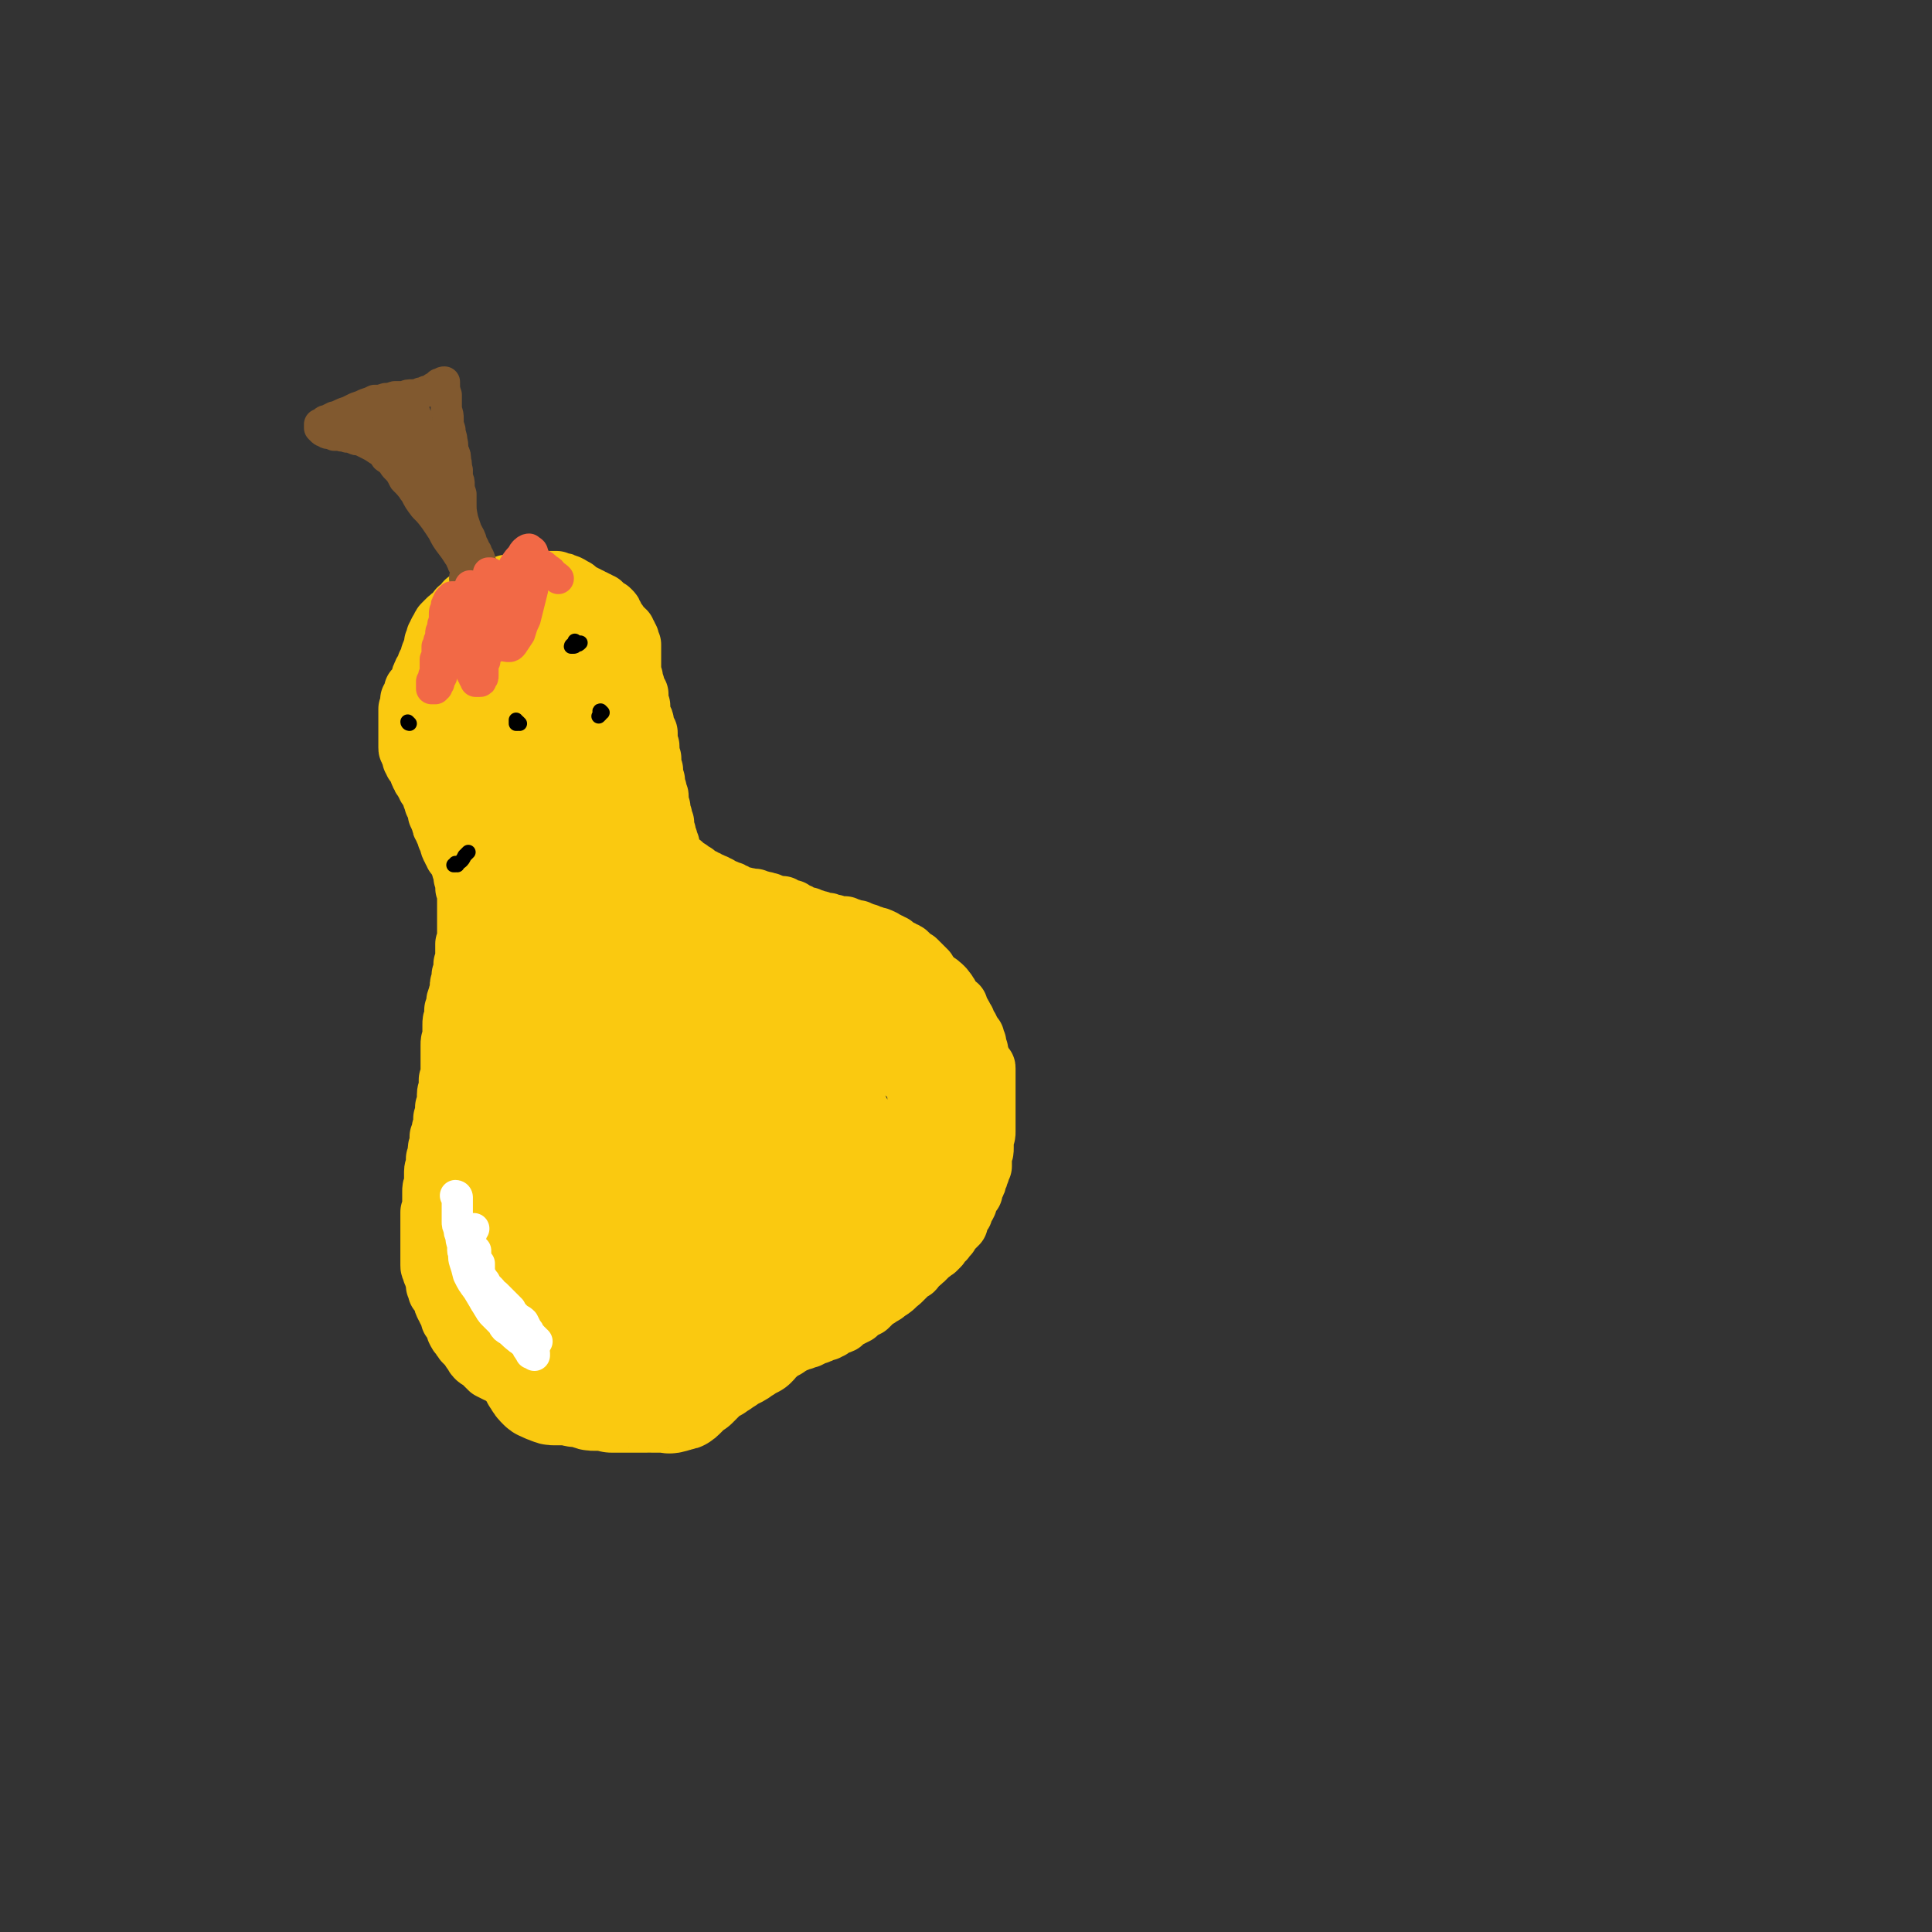 <svg viewBox='0 0 1052 1052' version='1.1' xmlns='http://www.w3.org/2000/svg' xmlns:xlink='http://www.w3.org/1999/xlink'><rect x="0" y="0" width="1052" height="1052" fill="#333333" stroke="none"/><g fill='none' stroke='#FAC910' stroke-width='34' stroke-linecap='round' stroke-linejoin='round'><path d='M243,356c0,0 0,-1 -1,-1 0,0 1,1 1,1 0,0 0,0 0,0 0,0 0,0 0,0 -1,1 -1,1 -1,1 0,0 0,0 0,0 0,0 0,0 0,0 0,0 0,0 0,0 0,0 0,0 0,0 0,0 0,1 0,1 0,0 0,-1 1,0 0,0 0,0 0,0 0,0 0,0 1,0 0,0 0,0 0,0 0,0 0,0 0,0 0,0 0,0 0,0 0,0 0,0 0,0 1,0 0,0 0,0 0,0 0,0 0,0 0,1 0,1 0,1 0,0 0,0 0,1 0,0 0,0 0,0 0,1 1,0 1,1 0,0 0,0 0,0 0,1 0,1 0,1 0,0 0,0 0,1 1,0 1,0 2,0 0,0 0,0 0,1 1,0 1,0 2,1 0,0 0,0 1,0 0,1 0,1 1,1 1,0 1,0 1,0 1,1 1,1 1,1 1,0 1,0 1,0 1,0 1,0 1,0 0,1 0,1 1,1 0,0 0,0 0,0 1,0 1,0 1,0 0,1 0,1 1,1 0,0 0,0 0,0 1,0 1,0 1,0 1,0 1,0 2,0 0,0 0,0 1,0 1,0 1,0 2,-1 1,0 1,0 2,0 1,-1 1,-1 2,-1 1,-1 1,-1 2,-1 2,0 2,0 3,-1 1,0 1,0 2,0 1,0 1,0 2,0 1,0 1,0 2,0 1,0 1,-1 2,-1 1,0 1,0 1,0 1,0 1,0 2,0 1,0 1,0 1,0 1,0 1,0 2,0 1,0 1,0 1,0 1,0 1,0 2,0 1,0 1,0 2,0 1,0 1,0 2,0 1,-1 1,-1 1,-1 2,0 2,0 3,-1 1,0 1,0 2,-1 1,0 1,0 1,0 1,0 1,0 2,0 0,-1 0,-1 1,-1 0,0 0,0 1,0 0,0 0,0 1,0 0,0 0,0 0,0 1,0 1,0 1,0 1,0 1,0 1,0 1,0 1,0 1,0 1,0 1,0 1,0 1,0 1,0 2,0 1,0 1,0 2,-1 1,0 1,0 2,0 1,-1 1,-1 1,-1 1,0 1,0 2,0 1,0 1,0 2,-1 1,0 1,0 2,0 1,0 1,0 1,0 1,-1 1,-1 1,-1 1,0 1,0 1,0 0,0 0,0 1,0 0,0 0,0 0,0 1,0 1,0 1,0 0,0 0,0 0,0 1,1 1,1 1,1 0,0 0,0 1,0 0,0 0,0 1,1 1,0 1,0 2,0 1,0 1,0 2,0 1,0 1,0 2,0 '/><path d='M239,361c-1,0 -1,-1 -1,-1 -1,0 0,0 0,0 0,0 0,0 0,0 0,0 0,0 0,1 -1,0 -1,0 -1,0 0,0 0,0 0,0 0,1 0,1 0,1 0,0 0,0 0,0 0,1 0,1 0,1 -1,0 -1,0 -1,1 0,0 0,0 0,1 0,1 0,1 0,1 0,1 0,1 -1,1 0,1 0,1 0,1 -1,0 -1,0 -1,0 0,1 0,1 -1,1 0,0 0,0 0,1 0,0 0,0 -1,0 0,0 0,0 0,1 -1,0 -1,0 -1,0 0,0 0,0 -1,0 0,1 0,1 0,1 0,0 0,0 0,0 -1,1 0,1 -1,1 0,0 0,0 0,1 -1,0 -1,0 -1,1 -1,0 -1,0 -1,1 0,0 0,0 -1,0 0,1 0,1 0,2 -1,0 0,0 -1,1 0,0 0,0 0,1 0,0 0,0 -1,1 0,0 0,0 0,1 0,1 0,1 0,1 0,0 0,0 0,1 0,0 0,0 0,1 -1,1 -1,1 -1,1 0,1 0,1 0,2 0,0 0,0 0,1 0,1 0,1 0,3 0,1 0,1 0,2 0,1 0,1 0,2 0,1 0,1 0,3 0,1 0,1 0,2 0,1 0,1 0,2 0,1 0,1 0,3 0,0 0,0 0,1 0,1 0,1 1,2 0,1 0,1 1,2 0,1 0,1 0,2 1,1 1,1 1,2 1,0 1,0 1,1 1,1 1,1 1,2 1,1 1,1 1,2 0,1 0,1 1,2 0,1 0,1 1,2 1,1 1,1 1,2 1,1 1,1 1,2 1,0 1,0 1,1 1,1 1,1 1,2 0,0 0,0 1,1 0,1 0,1 0,2 1,1 1,1 1,3 1,1 1,0 1,1 0,2 1,2 1,3 0,1 0,1 0,2 1,1 1,1 1,2 0,1 1,1 1,2 0,2 0,2 1,3 0,1 0,1 1,2 0,1 0,1 1,3 0,1 0,1 1,2 1,2 0,2 1,4 1,1 1,1 1,2 1,1 1,1 1,2 1,1 1,1 2,2 1,2 1,2 1,3 1,2 1,2 1,3 1,2 1,2 1,4 0,1 0,1 1,3 0,1 0,1 0,3 0,1 0,1 1,3 0,2 0,2 0,3 0,2 0,2 0,3 0,2 0,2 0,3 0,1 0,1 0,3 0,2 0,2 0,3 0,2 0,2 0,3 0,2 0,2 0,3 0,2 0,2 0,4 0,1 0,1 -1,3 0,1 0,1 0,3 0,2 0,2 0,4 0,2 0,2 -1,4 0,1 0,1 0,3 0,1 0,1 -1,3 0,1 0,1 0,3 -1,2 -1,2 -1,3 0,2 0,2 0,3 -1,2 -1,2 -1,3 -1,2 -1,2 -1,4 0,1 0,1 -1,3 0,2 0,2 0,4 -1,2 -1,2 -1,4 0,2 0,2 0,4 0,2 0,2 0,4 -1,1 -1,1 -1,3 0,2 0,2 0,3 0,1 0,1 0,3 0,1 0,1 0,3 0,2 0,2 0,3 0,2 0,2 0,4 0,1 0,1 -1,3 0,2 0,2 0,4 0,2 -1,2 -1,4 0,1 0,1 0,3 0,2 0,2 -1,4 0,1 0,1 0,3 -1,2 0,2 -1,3 0,2 0,2 0,3 0,2 -1,2 -1,4 0,1 0,1 -1,3 0,2 0,2 0,4 -1,2 -1,2 -1,4 0,2 0,2 -1,4 0,2 0,2 0,4 0,1 -1,1 -1,3 0,2 0,2 0,4 0,1 0,1 0,3 -1,2 -1,2 -1,4 0,2 0,2 0,4 0,2 0,2 0,4 0,2 0,2 -1,3 0,2 0,2 0,4 0,2 0,2 0,4 0,2 0,2 0,4 0,1 0,1 0,3 0,2 0,2 0,4 0,2 0,2 0,3 0,2 0,2 0,4 0,1 0,1 0,3 0,1 0,1 1,3 0,1 0,1 1,2 0,2 0,2 1,3 0,2 0,1 0,3 1,1 1,1 1,3 1,1 1,1 2,2 0,1 0,1 1,3 0,1 0,1 1,3 1,1 1,1 1,2 2,2 1,2 2,5 1,1 1,1 2,3 0,1 1,1 1,3 1,2 1,2 2,3 1,2 1,1 2,3 1,1 1,1 2,2 1,1 1,1 2,2 0,1 0,1 1,2 1,2 1,2 2,3 1,1 1,0 2,1 1,1 1,1 2,2 1,1 1,1 2,2 1,0 1,0 1,1 2,1 2,1 4,2 1,0 1,0 2,1 2,1 2,1 3,2 2,0 2,0 3,1 2,0 2,1 3,1 1,1 1,0 3,1 2,0 2,0 3,1 2,0 2,0 4,0 1,1 1,1 3,1 1,0 1,0 3,0 1,0 1,0 2,0 1,0 1,0 3,0 1,0 1,0 2,0 2,0 2,0 3,1 1,0 1,0 2,0 1,0 1,0 3,0 1,1 1,1 2,1 1,0 1,1 2,1 2,0 2,0 3,1 1,0 1,0 3,0 1,1 1,1 2,1 1,0 1,0 3,1 2,0 2,0 4,0 1,0 1,1 2,1 2,0 2,0 4,0 1,0 1,0 2,0 2,0 2,0 3,0 2,0 2,0 4,-1 1,0 1,0 2,0 2,-1 2,-1 4,-1 1,0 1,0 3,-1 1,0 1,0 3,-1 2,0 2,0 3,-1 2,0 2,0 3,-1 2,0 2,0 4,-1 1,0 1,0 3,-1 1,0 1,0 3,-1 2,0 2,0 3,-1 2,0 2,0 3,-1 2,0 2,0 3,0 1,-1 1,-1 3,-1 1,-1 1,-1 2,-1 1,-1 1,0 3,-1 1,0 1,0 2,-1 1,-1 1,-1 3,-1 1,-1 1,-1 3,-2 1,0 1,0 2,-1 2,-1 2,-1 4,-1 1,-1 1,-1 3,-2 1,-1 1,-1 3,-1 1,-1 1,-1 3,-2 2,0 2,-1 3,-1 2,-1 2,-1 3,-1 2,-1 2,-1 4,-2 1,0 1,0 3,-1 1,0 1,-1 3,-1 2,-1 2,-1 3,-1 2,-1 2,-1 3,-1 2,-1 2,-1 3,-1 2,-1 2,-1 3,-2 2,0 2,0 4,-1 1,-1 1,-1 3,-1 1,-1 1,-1 2,-1 1,-1 1,-1 2,-2 2,-1 2,0 4,-1 1,-1 1,-1 2,-2 1,0 1,-1 2,-1 2,-1 2,-1 4,-2 1,-1 1,-1 2,-2 2,-1 2,-1 4,-2 1,-1 1,-1 2,-2 1,-1 1,-1 2,-2 1,0 1,-1 2,-1 1,-1 2,-1 3,-2 1,0 0,-1 1,-1 2,-1 2,-1 3,-2 1,-1 1,-1 2,-2 1,-1 1,-1 3,-2 1,-1 1,-1 2,-2 1,-1 1,-1 2,-2 1,-1 1,-1 3,-2 1,-1 1,-2 2,-3 1,-1 2,-1 3,-2 1,-1 1,-1 2,-2 1,-1 1,-1 2,-2 2,-1 1,-1 3,-2 1,-1 1,-1 2,-2 1,-1 1,-2 2,-3 1,-1 1,0 1,-1 1,-1 1,-1 2,-2 0,-1 0,-2 1,-2 1,-1 1,-1 2,-2 1,-1 1,-1 2,-2 0,-2 0,-2 0,-3 1,-1 1,-1 2,-2 1,-1 1,-2 1,-3 1,-1 1,-1 2,-3 0,-1 0,-2 1,-3 1,-2 1,-2 2,-3 0,-2 1,-2 1,-4 1,-1 1,-1 1,-3 1,-1 1,-1 1,-3 1,-1 1,-1 1,-2 0,-1 0,-1 1,-2 0,-2 0,-2 0,-4 0,-1 0,-1 0,-2 1,-2 1,-2 1,-4 0,-1 0,-1 0,-3 0,-1 0,-1 0,-3 1,-1 1,-1 1,-3 0,-1 0,-1 0,-2 0,-1 0,-1 0,-2 0,-1 0,-1 0,-2 0,-1 0,-1 0,-2 0,-1 0,-1 0,-2 0,-1 0,-1 0,-2 0,-2 0,-2 0,-4 0,-1 0,-1 0,-2 0,-2 0,-2 0,-4 0,-2 0,-2 0,-3 0,-2 0,-2 0,-3 0,-2 0,-2 0,-3 0,-1 0,-1 0,-2 0,-1 0,-1 0,-1 0,-1 0,-1 -1,-1 0,-1 0,-1 -1,-1 0,-1 0,-1 0,-1 -1,-1 -1,-1 -1,-1 0,-1 0,-1 0,-1 0,-1 0,-1 0,-1 0,0 0,0 -1,-1 0,-1 0,-1 0,-1 0,-1 0,-1 0,-2 -1,0 -1,0 -1,-1 0,-1 0,-1 0,-2 0,0 0,0 0,-1 -1,-1 -1,-1 -1,-2 0,-1 0,-1 0,-1 -1,-1 -1,-1 -2,-2 0,-1 0,-1 0,-1 -1,-1 -1,-1 -1,-2 -1,-1 -1,-1 -1,-1 0,-1 0,-1 -1,-1 0,-1 0,-1 0,-2 -1,0 0,0 -1,-1 0,-1 0,-1 -1,-2 0,-1 0,-1 -1,-1 0,-1 0,-1 -1,-2 0,-1 0,-1 0,-2 -1,0 -2,0 -3,-1 0,-1 0,-1 0,-1 -1,-1 -1,-1 -1,-2 -1,-1 -1,-1 -1,-2 -1,0 0,0 -1,-1 0,-1 0,-1 -1,-1 0,-1 0,-1 -1,-2 -1,-1 -1,-1 -2,-1 0,-1 0,-1 -1,-1 -1,-1 -1,-1 -2,-1 0,-1 0,-1 -1,-2 -1,0 -1,0 -1,-1 -1,-1 -1,-1 -1,-1 -1,-1 -1,-1 -1,-2 -1,-1 -1,-1 -1,-1 -1,-1 -1,-1 -2,-2 0,0 0,0 -1,-1 -1,0 -1,0 -1,-1 -1,-1 -1,-1 -2,-1 -1,-1 -1,-1 -2,-2 0,0 0,0 -1,-1 -1,-1 -1,-1 -2,-1 -1,-1 -1,-1 -2,-1 -1,-1 -1,-1 -2,-1 -1,-1 -1,-1 -2,-2 -1,0 -1,0 -2,-1 -1,0 -1,0 -2,-1 -1,0 -1,-1 -2,-1 -1,-1 -1,0 -2,-1 -1,0 -1,0 -2,0 -1,-1 -1,-1 -2,-1 -1,0 -1,0 -2,-1 -1,0 -1,0 -1,0 -1,0 -1,0 -2,-1 -1,0 -1,0 -1,0 -1,-1 -1,-1 -2,-1 -1,0 -1,0 -2,0 -1,-1 -1,-1 -2,-1 -1,0 -1,0 -2,-1 -1,0 -1,0 -3,0 -1,0 -1,0 -3,-1 -1,0 -1,0 -2,0 -1,-1 -1,-1 -3,-1 -1,0 -1,0 -3,-1 -1,0 -1,0 -2,0 -1,-1 -1,-1 -2,-1 -1,0 -1,0 -2,-1 -1,0 -1,0 -3,0 0,-1 0,-1 -1,-1 -1,-1 -1,-1 -2,-1 -2,-1 -2,-1 -3,-2 -1,0 -1,0 -2,0 -2,-1 -1,-1 -3,-2 -2,0 -2,0 -3,0 -2,-1 -2,-1 -3,-1 -2,-1 -1,-1 -3,-1 -1,-1 -1,0 -3,-1 -1,0 -1,0 -3,-1 -1,0 -1,0 -2,0 -2,-1 -2,0 -4,-1 -1,0 -1,0 -2,0 -1,-1 -1,-1 -2,-1 -1,-1 -1,-1 -2,-1 -1,-1 -1,-1 -2,-1 -1,0 -1,0 -2,-1 -1,0 0,0 -1,0 -1,-1 -1,-1 -2,-1 -1,0 -1,0 -1,-1 -1,0 -1,0 -2,-1 -1,0 -1,0 -1,0 -1,-1 -1,-1 -2,-1 -1,-1 -1,-1 -2,-1 -1,-1 -1,-1 -2,-1 -1,-1 -1,-1 -2,-1 -1,-1 -1,-1 -2,-2 -1,0 -1,0 -2,-1 0,0 0,0 -1,-1 -1,0 -1,0 -1,0 -1,-1 -1,-1 -2,-2 -1,0 -1,0 -1,-1 -1,0 -1,0 -2,-1 0,0 0,0 -1,-1 0,0 0,0 -1,-1 0,-1 0,-1 -1,-1 0,-1 0,-1 -1,-2 0,-1 0,-1 0,-1 0,-1 0,-1 -1,-2 0,-1 0,-1 0,-2 -1,0 -1,0 -1,-1 0,-1 0,-1 0,-2 -1,-1 -1,-1 -1,-3 0,-1 0,-1 -1,-2 0,-1 0,-1 0,-2 0,-1 0,-1 0,-2 -1,-1 -1,-1 -1,-1 0,-1 0,-1 0,-2 0,-1 0,-1 -1,-2 0,-1 0,-1 0,-2 0,-2 0,-2 -1,-3 0,-2 0,-2 0,-4 0,-1 0,-1 -1,-1 0,-1 0,-1 0,-1 0,-1 0,-1 0,-2 0,0 0,0 -1,-1 0,-1 0,-1 0,-2 0,-1 0,-1 0,-2 -1,-1 -1,-1 -1,-2 0,-1 0,-1 0,-3 0,-1 0,-1 -1,-2 0,-1 0,-1 0,-2 0,-2 0,-2 0,-3 -1,-1 -1,-1 -1,-2 0,-1 0,-1 0,-2 0,-1 0,-1 0,-2 0,-1 0,-1 -1,-2 0,-1 0,-1 0,-2 0,-1 0,-1 0,-2 0,-1 0,-1 0,-2 -1,-1 -1,-1 -1,-1 0,-1 0,-1 -1,-2 0,-2 0,-2 0,-3 0,-1 -1,0 -1,-1 0,-1 0,-1 -1,-2 0,-2 0,-2 0,-3 0,-1 0,-1 0,-2 0,-1 0,-1 -1,-2 0,-1 0,-1 0,-2 0,-1 0,-1 0,-3 -1,0 -1,0 -1,-1 0,-1 0,-1 -1,-2 0,-1 0,-1 0,-2 -1,-1 -1,-1 -1,-2 0,-1 0,-1 0,-2 -1,-2 -1,-2 -1,-4 0,-2 0,-2 0,-3 0,-2 0,-2 0,-4 0,-1 0,-1 0,-3 0,-1 0,-1 0,-2 0,-1 0,-1 0,-2 -1,-1 -1,-1 -1,-2 0,-1 0,-1 0,-1 -1,-1 -1,-1 -1,-2 -1,0 -1,0 -1,-1 0,-1 0,-1 0,-1 -1,-1 -1,-1 -2,-1 0,-1 0,-1 -1,-2 0,0 0,0 -1,-1 0,-1 0,-1 -1,-1 0,-1 0,-1 -1,-2 0,-1 0,-1 -1,-2 0,-1 0,-1 -1,-2 -1,-1 -1,-1 -2,-1 -1,-1 -1,-1 -2,-2 -1,0 -1,0 -1,-1 -1,0 -1,0 -2,-1 -1,0 -1,0 -2,-1 -1,0 -1,0 -2,-1 -1,0 -1,0 -2,-1 -1,0 -1,0 -2,-1 -1,0 -1,-1 -2,-1 -1,-1 -1,-1 -2,-1 0,-1 0,-1 -1,-1 -1,-1 -1,-1 -3,-2 0,0 0,0 -1,0 -1,-1 -1,-1 -3,-1 -1,0 -1,0 -2,-1 -1,0 -1,0 -2,0 -1,0 -1,0 -2,0 -2,0 -2,0 -3,0 -1,0 -1,0 -2,0 -1,0 -1,0 -3,0 -1,0 -1,0 -2,0 -1,1 -1,1 -2,1 -2,0 -2,0 -3,0 -1,0 -1,0 -2,0 -1,1 -1,1 -2,1 -1,0 -1,0 -2,0 -1,0 -1,0 -2,0 -1,1 -1,1 -2,1 -1,0 -1,0 -2,0 -1,1 -1,0 -2,1 -1,0 -1,0 -2,0 -1,1 -1,1 -3,1 -1,0 -1,0 -2,0 -1,1 0,1 -1,1 -1,1 -1,1 -2,1 0,0 0,0 0,0 -2,1 -2,1 -4,3 -1,1 -1,1 -2,1 0,1 -1,1 -1,2 -1,0 -1,0 -1,1 -1,1 -1,1 -2,1 0,1 0,1 0,1 -1,1 -1,1 -2,2 -1,0 -1,0 -1,1 -1,0 -1,0 -1,1 -1,0 -1,0 -2,1 0,0 0,0 -1,1 -1,1 -1,1 -1,1 -1,1 -1,1 -1,2 -1,1 -1,1 -2,3 0,1 0,1 -1,2 0,1 0,1 -1,3 0,1 0,1 0,2 -1,2 -1,2 -1,3 0,1 -1,1 -1,2 0,1 0,2 0,3 -1,1 -1,1 -2,2 0,1 0,1 -1,3 -1,1 -1,1 -1,2 -1,1 -1,1 -1,3 0,1 0,2 0,3 0,2 0,2 0,3 0,2 0,2 0,4 0,2 0,2 0,3 0,2 0,2 0,4 0,5 0,5 0,10 1,2 0,2 0,4 1,2 1,2 1,4 0,2 0,2 0,4 0,2 0,2 1,4 1,2 1,2 2,4 1,1 1,1 3,2 2,1 2,0 5,1 1,0 1,0 2,0 '/></g>
<g fill='none' stroke='#FAC910' stroke-width='56' stroke-linecap='round' stroke-linejoin='round'><path d='M296,542c0,0 0,-1 -1,-1 0,0 0,0 0,0 0,-2 0,-2 -1,-3 0,-1 0,-1 -1,-3 0,-1 0,-1 -1,-2 0,-2 0,-2 -1,-4 0,-1 0,-1 0,-3 -1,-2 -1,-3 -1,-5 0,-3 0,-3 -1,-5 0,-3 0,-3 -1,-6 -1,-3 0,-3 -1,-6 -1,-3 -1,-3 -1,-7 -1,-3 -1,-3 -2,-6 -1,-2 -1,-2 -2,-5 -1,-3 0,-3 -1,-6 -2,-2 -2,-2 -4,-4 -1,-2 -1,-3 -2,-5 -1,-1 -1,-1 -2,-3 -1,-2 -1,-2 -2,-3 -1,-2 -1,-2 -2,-4 0,-3 0,-3 -1,-5 -1,-3 -1,-3 -2,-6 -1,-3 -1,-3 -2,-6 0,-3 -1,-3 -1,-6 -1,-2 -1,-2 -1,-5 -1,-3 -1,-3 -1,-5 -1,-3 -1,-3 -1,-5 0,-2 0,-2 -1,-4 0,-2 0,-2 -1,-3 -1,-2 -1,-2 -1,-3 -1,-1 -1,-1 -2,-3 0,-1 0,-1 0,-2 -1,-1 -1,-1 -1,-1 0,-2 0,-2 -1,-4 0,-1 0,-1 0,-3 0,-3 0,-3 0,-5 0,-2 0,-2 1,-4 0,-2 0,-2 1,-4 0,-2 0,-2 0,-5 1,-2 1,-2 1,-4 1,-2 1,-2 1,-5 0,-1 0,-1 0,-2 0,-2 1,-2 1,-3 0,-1 0,-1 0,-1 0,-1 0,-1 0,-1 0,-1 0,-1 0,-1 0,0 0,0 0,-1 0,0 0,0 1,-1 1,-1 1,-1 1,-2 2,-1 2,-1 3,-2 1,-1 1,-1 2,-2 1,-1 1,-1 3,-2 0,-1 0,-1 1,-1 0,-1 0,-1 1,-1 0,0 0,0 1,0 0,0 0,0 1,0 0,0 0,0 0,0 0,1 0,1 0,1 0,1 0,1 0,1 0,1 1,0 1,1 0,0 0,0 1,1 0,0 0,0 0,0 1,1 1,1 2,1 0,1 0,0 1,1 1,0 1,0 2,0 1,0 1,0 2,1 0,0 0,0 1,1 1,1 1,1 1,1 1,1 1,1 2,2 0,2 0,2 1,3 0,2 0,2 1,4 0,2 0,2 0,3 1,2 1,2 2,4 0,1 0,1 1,3 0,1 0,1 1,2 0,1 0,1 1,2 1,2 1,2 2,3 0,0 0,1 1,1 1,1 1,1 3,2 1,1 1,1 2,1 2,1 2,1 3,2 1,0 1,0 2,1 1,1 1,1 2,2 2,2 1,2 2,4 2,1 2,1 3,3 1,1 1,1 2,3 1,2 1,2 2,4 1,2 1,2 2,4 1,2 2,2 3,4 1,2 1,3 2,5 1,3 1,3 2,5 1,2 1,2 2,5 2,2 2,2 3,5 2,2 2,2 4,4 1,3 1,3 2,6 1,3 1,3 2,6 2,4 2,4 3,8 1,4 1,4 2,8 1,4 1,4 2,8 1,4 1,4 2,9 1,4 1,4 2,9 1,4 1,4 1,9 1,4 1,4 2,8 1,4 1,4 1,8 1,4 1,4 2,8 0,3 1,3 1,7 1,4 1,4 2,7 0,4 0,4 1,8 0,3 0,3 1,6 0,2 1,2 1,4 0,1 0,1 1,2 0,0 0,0 0,1 0,0 0,0 0,0 0,0 0,0 0,-1 0,-1 0,-1 0,-2 -1,-2 -1,-2 -1,-4 -1,-2 -1,-2 -2,-5 -1,-3 -1,-3 -3,-7 -2,-4 -2,-4 -3,-8 -2,-4 -2,-4 -4,-8 -2,-4 -2,-4 -3,-9 -2,-6 -2,-6 -4,-11 -2,-6 -2,-6 -4,-12 -2,-6 -1,-6 -3,-12 -2,-6 -3,-5 -5,-11 -1,-5 -1,-5 -2,-10 -1,-4 -1,-4 -2,-8 0,-4 -1,-4 -1,-8 -1,-3 -1,-3 -2,-6 -1,-3 -1,-3 -1,-6 -1,-2 -1,-2 -1,-5 0,-2 0,-2 0,-5 -1,-3 -1,-3 -1,-5 0,-3 0,-3 -1,-7 0,-3 0,-3 0,-7 -1,-4 -1,-4 -1,-8 -1,-4 -1,-4 -1,-7 -1,-4 -1,-4 -2,-8 0,-4 -1,-4 -1,-8 -1,-3 0,-3 -1,-7 0,-3 -1,-3 -1,-5 -1,-3 0,-3 -1,-6 0,-1 0,-1 -1,-2 0,-2 0,-2 -1,-3 0,0 0,0 0,-1 -1,-1 -1,-1 -1,-2 0,-1 0,-1 -1,-1 0,-1 0,-1 -1,-1 0,-1 0,-1 0,-1 -1,-1 -1,-1 -1,-2 -1,0 0,0 -1,-1 0,-1 0,-1 -1,-1 0,-1 0,-1 -1,-1 0,0 0,0 -1,-1 0,0 0,0 0,0 -1,0 -1,0 -1,0 0,0 0,0 -1,1 0,0 0,0 0,1 -1,1 -1,1 -1,2 -1,2 -1,2 -1,3 0,2 0,2 0,3 0,1 0,1 0,2 1,1 1,1 2,1 0,1 0,1 1,2 1,1 1,0 2,1 2,2 2,2 3,4 2,2 1,2 3,4 1,3 2,2 3,5 2,3 2,3 3,7 2,3 2,3 3,7 2,5 2,5 3,9 1,6 2,6 3,11 1,6 0,6 1,13 1,6 1,6 2,12 1,6 1,6 1,12 1,6 1,6 2,11 0,6 0,6 1,11 1,4 1,4 1,8 1,4 1,4 2,8 1,3 1,3 1,6 0,4 0,4 1,7 0,3 -1,3 0,7 0,3 0,3 0,7 0,3 0,3 0,6 0,4 0,4 0,7 -1,3 -1,3 -1,5 0,3 0,3 -1,6 -1,2 -1,2 -2,4 -1,1 0,2 -1,4 0,2 0,2 -1,4 0,1 -1,1 -1,3 0,2 0,2 -1,4 0,2 0,2 0,4 -1,2 -1,2 -1,4 -1,3 -1,3 -1,5 -1,2 0,2 -1,4 0,2 0,2 0,4 0,1 0,1 0,2 0,1 -1,1 -1,2 0,1 0,1 0,1 0,0 0,0 0,0 0,0 0,0 0,0 0,0 0,0 0,0 0,-1 0,-1 0,-3 0,-2 0,-2 0,-4 0,-4 0,-4 -1,-8 0,-6 0,-6 0,-12 -1,-7 -1,-7 -1,-15 -1,-8 -1,-8 -1,-16 0,-7 0,-7 -1,-14 0,-6 0,-6 -1,-11 0,-3 0,-3 -1,-6 0,-1 0,-1 -1,-2 -1,-1 -1,-1 -2,0 -1,0 -1,0 -2,0 -1,2 -1,3 -2,5 -1,4 -1,4 -2,9 -2,5 -1,5 -3,11 -1,6 -1,6 -2,13 -3,19 -3,19 -6,38 -1,5 -1,5 -1,10 -1,8 -1,8 -1,16 0,3 0,3 0,7 0,2 0,2 0,5 0,3 0,3 0,5 0,2 0,2 0,4 0,1 0,1 0,2 0,1 0,1 -1,1 0,1 0,1 0,2 0,0 0,0 0,0 0,0 0,0 0,0 0,-1 0,-1 0,-2 0,-1 -1,-1 -1,-2 0,-3 0,-3 0,-5 0,-3 -1,-3 -1,-6 0,-4 0,-4 0,-7 0,-4 0,-4 0,-7 0,-4 0,-4 0,-7 0,-3 0,-3 -1,-6 0,-3 0,-3 0,-6 0,-2 0,-2 0,-4 0,0 0,0 -1,-1 0,-1 -1,-1 -2,-2 0,0 0,1 0,1 -1,1 -1,1 -1,3 -1,2 0,2 -1,5 0,4 0,4 0,8 -1,5 -1,5 -1,9 0,5 0,5 0,11 0,5 0,5 -1,10 0,5 0,4 -1,9 0,4 0,4 0,7 -1,3 -1,3 -1,7 0,2 0,2 0,5 -1,2 0,2 0,4 -1,1 -1,1 -1,2 0,1 0,1 0,2 0,0 0,0 0,0 0,0 0,0 0,0 0,0 0,0 1,0 0,0 0,0 0,0 0,0 0,0 0,-1 1,-2 1,-2 1,-4 0,-2 0,-2 0,-4 0,-3 0,-3 0,-6 0,-4 0,-4 0,-7 0,-3 0,-3 0,-7 0,-3 0,-3 0,-7 -1,-3 -1,-3 -1,-6 0,-2 0,-2 0,-3 0,-2 0,-2 -1,-3 0,0 0,0 0,-1 0,0 -1,0 -1,0 0,0 0,0 -1,1 0,1 0,1 -1,3 0,3 0,3 -1,6 -1,4 -1,4 -1,8 -1,4 0,4 -1,8 0,4 0,4 -1,9 0,4 0,4 0,8 -1,4 0,4 -1,8 0,4 0,4 0,8 0,3 0,3 0,7 0,3 -1,3 -1,6 0,3 0,3 0,6 0,3 0,3 0,6 0,3 0,3 1,5 0,4 0,4 0,7 1,3 1,3 1,7 0,3 0,3 1,6 0,4 0,4 1,7 0,3 0,3 0,5 1,3 1,2 1,4 1,3 0,3 1,5 0,2 1,2 1,3 1,2 1,2 2,4 0,1 0,1 1,3 0,2 1,2 1,4 1,3 1,3 2,5 1,2 1,2 2,4 1,2 2,2 3,4 0,2 0,2 1,3 1,2 1,2 3,4 1,1 1,0 2,1 2,1 2,1 3,1 1,1 2,1 3,1 1,0 1,0 3,0 1,0 1,0 3,0 1,0 1,0 3,0 1,0 1,1 3,1 1,0 1,0 3,0 2,1 2,1 3,1 2,1 2,1 4,1 2,0 2,0 4,0 3,0 3,0 5,1 2,0 2,0 4,0 2,0 2,0 4,0 2,0 2,0 4,0 2,0 2,0 3,0 2,0 2,0 4,0 1,0 1,-1 3,0 1,0 1,0 3,0 1,0 1,0 2,0 2,0 2,0 3,0 1,0 1,1 3,0 1,0 1,0 3,-1 2,0 2,0 3,-1 2,-2 2,-2 4,-4 1,-1 1,-1 3,-2 2,-2 2,-2 3,-3 2,-2 2,-2 3,-3 3,-2 3,-2 5,-3 1,-1 1,-1 3,-2 1,-1 1,-1 3,-2 1,-1 1,-1 3,-2 1,-1 1,-1 2,-1 2,-1 2,-1 3,-2 2,-1 2,-1 3,-2 2,-1 2,-1 4,-2 1,-1 1,-1 1,-2 3,-2 3,-2 6,-5 2,-1 2,-1 4,-2 2,-2 2,-2 4,-4 2,-1 2,-1 3,-2 2,-1 2,-1 4,-2 2,-1 2,-1 3,-2 2,-1 2,-1 3,-2 2,-1 2,-1 3,-2 1,-1 1,-1 3,-2 1,0 1,0 3,-1 1,-1 1,-1 3,-2 1,-1 1,-1 2,-2 2,-1 2,-1 3,-2 2,-1 2,-1 4,-2 1,-1 1,-1 3,-1 2,-1 2,-1 4,-1 1,-1 1,-1 3,-2 1,0 1,0 2,0 1,-1 1,-1 2,-1 2,-1 2,-1 3,-1 1,-1 1,-1 2,-1 0,-1 0,-1 1,-1 1,-1 1,-1 1,-2 1,0 1,0 1,-1 1,0 1,0 2,-1 0,0 0,0 1,-1 0,0 0,0 1,-1 1,-1 0,-1 1,-1 1,-2 2,-1 3,-2 1,-2 1,-2 2,-4 1,-1 1,-1 3,-2 1,-2 1,-2 2,-4 1,-2 1,-2 2,-3 1,-2 1,-2 3,-4 1,-1 1,-1 2,-2 1,-1 1,-1 2,-3 1,-1 1,-1 2,-2 1,0 1,0 2,-1 0,-1 0,-1 0,-2 1,-1 1,-1 1,-2 0,0 0,0 0,-1 0,-1 0,-1 0,-2 0,-1 0,-1 0,-3 0,-1 0,-1 1,-3 0,-1 0,-1 1,-3 0,-2 0,-2 0,-4 1,-2 1,-2 2,-4 0,-1 0,-1 0,-3 1,-2 1,-2 1,-3 1,-2 0,-2 0,-3 0,-1 0,-1 0,-3 0,-1 0,-1 0,-2 0,-1 0,-1 -1,-3 0,-1 0,-2 0,-3 -1,-2 -1,-2 -2,-4 0,-2 0,-2 0,-5 -1,-2 -1,-2 -1,-5 -1,-2 -1,-2 -1,-5 0,-2 0,-2 -1,-5 0,-1 0,-1 -1,-3 0,-1 0,-1 -1,-2 -1,-1 -1,-1 -1,-2 -1,-1 -1,-1 -2,-2 -1,-1 -1,-1 -1,-2 -1,-1 -1,-1 -2,-2 -1,-1 -1,-1 -2,-1 -1,-1 -1,-1 -2,-2 -1,-2 -1,-2 -2,-3 -2,-1 -1,-2 -2,-3 -2,-1 -2,-1 -3,-2 -1,-2 -1,-2 -3,-3 -1,-2 -1,-2 -3,-4 -1,-1 -1,-1 -3,-2 -1,-1 -1,-1 -3,-2 -2,-1 -2,-2 -4,-3 -2,-1 -2,-1 -4,-2 -2,0 -2,0 -4,-1 -2,-1 -2,-1 -4,-2 -2,-1 -2,-1 -3,-2 -2,-1 -2,-1 -4,-2 -1,-1 -1,-1 -3,-2 -1,-1 -1,-1 -2,-2 -2,-1 -2,-1 -3,-2 -2,-1 -2,-1 -3,-2 -2,-1 -2,-1 -4,-2 -2,-1 -2,-1 -3,-2 -3,0 -3,0 -5,-1 -3,0 -3,0 -5,-1 -3,-1 -3,-1 -5,-1 -3,-1 -3,-1 -5,-2 -3,-1 -3,-1 -5,-3 -2,-1 -2,-1 -4,-3 -3,-1 -3,-1 -5,-3 -2,-1 -2,-2 -5,-3 -2,-1 -2,-1 -5,-2 -3,-1 -3,-1 -5,-2 -3,-1 -3,-1 -6,-2 -3,-1 -3,-1 -5,-2 -7,-2 -7,-2 -13,-4 -3,-1 -3,-2 -5,-3 -3,-2 -3,-2 -5,-4 -4,-4 -4,-4 -7,-9 -2,-3 -2,-3 -4,-5 -2,-3 -1,-4 -3,-7 -2,-3 -2,-3 -4,-6 -1,-3 -1,-3 -3,-6 -2,-4 -2,-3 -4,-7 -2,-3 -2,-3 -4,-6 -2,-4 -2,-4 -4,-7 -2,-3 -2,-3 -4,-7 -2,-3 -2,-3 -4,-6 -1,-3 -2,-3 -3,-6 -2,-3 -2,-3 -3,-5 -1,-3 -1,-3 -2,-5 -1,-2 -1,-2 -2,-4 -1,-2 -1,-2 -2,-4 -1,-2 -1,-2 -2,-4 0,-1 0,-1 -1,-2 -1,-1 -1,-1 -2,-2 0,0 0,0 -1,-1 0,0 0,0 -1,0 0,-1 0,-1 -1,-1 0,-1 0,-1 -1,-1 0,0 0,-1 -1,-1 0,0 0,0 0,-1 -1,0 -1,0 -1,0 0,0 0,0 0,0 0,0 0,0 0,0 0,1 0,1 0,2 0,2 1,2 1,4 1,4 1,4 3,7 1,4 1,4 3,8 2,5 2,5 5,10 3,5 3,5 6,10 3,5 3,5 7,9 3,5 3,5 6,9 3,4 3,4 7,8 3,4 3,4 7,8 3,3 3,3 6,7 3,3 3,3 6,6 3,3 3,3 6,6 4,3 4,3 8,6 5,4 5,4 10,9 4,3 4,3 7,6 4,4 4,4 7,7 4,4 4,4 7,8 3,3 3,3 6,7 3,4 3,4 6,8 2,3 2,3 5,6 2,3 2,3 5,6 2,3 2,3 5,7 2,2 1,3 3,5 2,3 2,3 4,5 1,2 1,2 3,4 1,2 1,2 3,4 1,3 1,3 3,5 2,2 2,2 4,4 2,2 2,2 4,4 1,2 1,2 3,4 1,2 1,2 2,4 1,2 2,2 3,4 1,3 1,3 2,5 1,2 1,2 2,4 1,2 1,2 2,4 0,2 0,2 1,4 0,2 0,2 0,4 1,2 1,2 1,3 0,2 0,2 0,4 0,2 0,2 0,4 0,2 0,2 0,3 0,2 0,2 0,4 0,2 0,2 0,4 -1,2 -1,2 -2,4 -1,1 -1,1 -2,3 -1,2 -1,2 -2,4 -2,2 -2,2 -3,4 -1,3 -1,3 -2,5 -1,2 -2,2 -3,3 -2,3 -1,3 -3,5 -2,2 -2,2 -4,4 -1,2 -1,2 -3,3 -2,2 -2,2 -4,4 -3,1 -3,1 -5,3 -3,1 -3,1 -5,3 -3,2 -3,2 -6,4 -3,1 -3,1 -5,3 -4,2 -3,2 -7,4 -3,2 -3,2 -6,4 -3,2 -3,2 -7,4 -3,2 -3,2 -6,4 -3,2 -3,1 -7,2 -3,1 -3,1 -6,2 -3,0 -3,0 -6,0 -3,1 -3,1 -6,0 -2,0 -2,1 -5,0 -2,-1 -2,-1 -4,-2 -3,-1 -3,-1 -5,-1 -2,-1 -2,-1 -4,-2 -2,-1 -2,-1 -4,-2 -2,0 -2,-1 -5,-1 -2,-1 -2,0 -4,-1 -2,0 -2,0 -5,-1 -2,-1 -2,0 -4,-1 -2,-1 -2,-1 -4,-2 -2,-1 -2,-1 -4,-2 -1,-2 -1,-2 -2,-4 -1,-3 -1,-3 -2,-5 -1,-4 0,-4 -1,-8 0,-4 0,-4 0,-7 0,-4 0,-4 0,-8 1,-4 1,-4 2,-8 1,-3 1,-3 2,-7 1,-4 1,-4 3,-7 1,-4 1,-4 3,-8 2,-3 1,-3 3,-7 2,-3 2,-3 4,-7 2,-4 1,-4 3,-8 3,-4 3,-4 5,-7 3,-4 3,-4 5,-7 2,-3 2,-3 4,-6 3,-3 3,-3 6,-5 3,-2 3,-2 5,-4 3,-2 3,-2 6,-3 3,-1 4,-1 7,-1 3,-1 3,-1 6,-1 4,1 4,0 7,2 3,1 3,1 5,3 3,2 3,2 6,4 2,2 1,2 3,5 2,2 2,2 4,5 2,2 2,3 3,5 2,4 2,4 3,7 2,3 2,3 3,7 2,11 2,12 3,23 1,7 0,7 0,14 -1,3 -1,3 -2,5 -1,2 -1,2 -2,4 -1,3 -1,3 -2,6 -2,2 -2,2 -4,4 -2,3 -2,3 -4,5 -3,3 -3,3 -6,6 -3,4 -3,4 -6,7 -4,4 -4,4 -8,8 -4,3 -4,3 -8,7 -4,3 -4,3 -8,6 -3,3 -3,3 -7,5 -3,2 -3,2 -7,4 -2,1 -2,0 -5,1 -2,0 -2,0 -4,-1 -2,-3 -3,-3 -4,-7 -2,-5 -2,-5 -3,-11 -1,-8 0,-8 -1,-16 0,-8 0,-8 0,-16 1,-7 1,-8 3,-15 1,-6 1,-6 3,-13 2,-5 2,-5 4,-9 2,-4 2,-4 4,-8 1,-3 2,-3 3,-7 1,-1 1,-2 3,-3 2,-3 2,-3 6,-5 2,-1 2,-1 4,-2 2,-1 3,-1 5,-1 3,0 3,-1 6,0 3,1 3,1 6,3 4,2 4,2 7,5 4,2 4,2 7,5 3,3 3,3 7,6 3,3 3,3 6,6 2,2 2,2 5,5 2,2 2,2 3,5 1,2 1,3 1,5 0,3 1,3 0,6 0,3 1,3 0,6 -1,3 -1,3 -3,7 -1,3 -1,3 -3,6 -2,3 -3,3 -5,6 -3,3 -2,3 -5,6 -3,2 -3,3 -6,5 -3,2 -3,2 -6,4 -3,2 -3,2 -6,4 -4,2 -4,2 -8,4 -4,2 -4,2 -8,4 -5,1 -4,2 -9,3 -3,1 -3,1 -7,1 -3,0 -3,1 -5,0 -2,0 -3,0 -4,-2 -2,-3 -2,-3 -3,-7 -2,-5 -2,-5 -2,-10 0,-6 0,-6 1,-12 2,-6 2,-5 4,-11 2,-6 2,-6 4,-12 3,-5 3,-5 6,-10 3,-4 3,-4 6,-7 3,-2 3,-2 7,-4 3,-1 3,-1 6,-1 4,1 4,1 7,3 4,5 4,5 6,11 3,6 3,6 4,12 1,6 1,7 2,13 0,6 0,6 0,12 0,6 0,6 0,11 0,3 0,3 -1,6 -1,4 0,4 -2,8 0,1 0,1 -2,2 0,1 -1,1 -2,1 -1,0 -1,0 -2,0 -2,-1 -2,-1 -3,-3 -2,-2 -1,-2 -3,-4 -1,-3 -2,-3 -3,-6 -2,-2 -1,-2 -3,-4 -1,-1 -2,-1 -3,-3 -2,0 -2,0 -3,-1 -1,0 -1,0 -2,0 -1,0 -1,0 -3,1 -1,0 -1,0 -2,0 0,0 0,0 0,0 0,0 0,-1 0,-1 0,-2 0,-2 1,-4 1,-2 1,-2 2,-4 2,-3 2,-3 3,-5 1,-3 2,-3 3,-6 2,-2 2,-2 3,-5 2,-2 2,-2 4,-5 1,-2 1,-2 2,-4 2,-1 2,-1 3,-2 0,-1 1,-2 1,-2 1,1 1,2 0,3 0,1 0,1 0,3 -1,2 -1,2 -2,5 -1,2 -1,2 -2,4 0,1 0,1 0,2 -2,6 -4,11 -3,13 1,1 3,-4 6,-6 4,-4 5,-3 9,-7 0,0 0,0 1,-1 '/></g>
<g fill='none' stroke='#81592F' stroke-width='17' stroke-linecap='round' stroke-linejoin='round'><path d='M254,316c0,-1 -1,-1 -1,-1 0,-1 0,-1 1,-1 0,0 0,0 0,0 0,0 0,0 0,0 0,0 0,0 0,0 0,0 0,0 0,0 1,0 0,0 0,-1 0,0 0,1 0,1 0,0 0,0 0,0 1,0 0,0 0,-1 0,0 0,1 0,1 0,0 0,0 0,0 0,0 0,0 0,0 0,-1 0,-1 0,-1 0,-1 0,-1 0,-2 0,-1 0,-1 0,-1 -1,-1 -1,-1 -1,-2 0,-1 0,-1 -1,-1 0,-1 0,-1 0,-1 -1,-1 -1,-1 -1,-2 -1,-2 -1,-2 -2,-3 -1,-2 -1,-2 -2,-3 -1,-2 -1,-2 -2,-4 -2,-3 -2,-3 -4,-6 -2,-2 -2,-2 -4,-5 -3,-4 -3,-4 -6,-7 -3,-4 -3,-4 -5,-8 -3,-4 -3,-4 -6,-7 -2,-4 -2,-4 -5,-7 -2,-3 -2,-3 -5,-5 -2,-3 -2,-3 -4,-4 -3,-2 -3,-2 -5,-3 -2,-1 -2,-1 -4,-2 -2,-1 -2,0 -4,-1 -2,-1 -2,-1 -4,-1 -2,-1 -2,0 -4,-1 -2,0 -2,0 -3,0 -2,-1 -2,-1 -3,-1 -1,0 -1,0 -2,-1 -1,0 -1,0 -2,-1 0,0 0,0 -1,-1 0,0 0,0 0,0 0,0 0,0 0,-1 0,0 0,0 0,-1 1,0 1,0 2,-1 1,-1 1,-1 2,-1 2,-1 2,-1 4,-2 1,0 1,0 3,-1 2,-1 2,-1 5,-2 2,-1 2,-1 4,-2 3,-1 3,-1 5,-2 3,-1 3,-1 5,-2 3,0 3,0 6,-1 2,0 2,0 5,-1 2,0 2,0 5,0 2,-1 2,-1 5,-1 2,0 2,0 4,-1 1,0 1,0 3,-1 2,0 2,0 3,-1 1,-1 1,-1 2,-1 1,-1 1,-1 2,-2 1,0 1,0 2,0 0,-1 0,-1 1,-1 0,0 0,0 0,0 0,0 0,0 0,0 0,0 0,0 0,0 -1,0 0,0 0,1 0,0 0,0 0,1 0,1 0,1 0,2 1,2 0,2 1,3 0,2 0,2 0,3 0,3 0,3 0,5 1,3 1,3 1,5 0,3 0,3 1,6 0,3 1,3 1,6 1,3 0,3 1,6 1,2 1,2 1,5 1,2 0,2 1,5 0,2 0,2 0,4 1,2 1,2 1,4 0,2 0,2 1,5 0,2 0,2 0,5 0,4 0,4 1,9 1,3 1,3 2,6 2,4 2,3 3,7 2,3 1,3 3,6 1,3 1,2 2,5 1,2 1,2 2,4 0,2 0,2 1,4 1,2 1,2 1,3 1,2 1,2 1,3 0,1 0,1 1,2 0,1 0,1 0,2 0,1 0,1 0,2 0,1 0,1 0,2 0,0 0,0 0,1 0,0 0,0 0,0 0,0 0,0 0,1 0,0 0,0 0,0 0,-1 0,-1 0,-1 0,0 0,0 0,-1 0,-2 0,-2 0,-3 0,-1 0,-1 0,-3 -1,-2 0,-2 -1,-4 0,-2 0,-2 -1,-5 -2,-3 -2,-2 -3,-5 -2,-3 -1,-4 -3,-7 -1,-3 -1,-2 -3,-5 -1,-3 -1,-3 -3,-5 -1,-2 -1,-2 -2,-4 -2,-4 -2,-4 -3,-7 -2,-3 -2,-3 -3,-7 -2,-3 -2,-3 -4,-6 -2,-4 -2,-4 -3,-7 -2,-2 -1,-2 -3,-5 -1,-2 0,-2 -1,-4 -1,-2 -1,-2 -2,-3 -1,-1 -1,-1 -1,-3 0,-1 0,-1 -1,-2 0,0 0,0 -1,-1 0,-1 0,-1 -1,-3 0,-1 0,-1 0,-2 -1,-2 -1,-2 -1,-3 0,-2 0,-2 -1,-4 0,-2 0,-2 0,-3 -1,-3 -1,-3 -2,-5 0,-1 0,-1 -1,-3 0,-1 0,-1 -1,-2 0,-1 0,-1 -1,-1 -1,-1 -1,-1 -2,-1 -1,0 -1,0 -2,0 -1,0 -1,0 -1,1 -1,0 -1,0 -2,1 -1,0 -1,0 -1,0 -1,0 -1,1 -1,1 0,0 0,0 -1,0 0,0 0,0 0,0 0,0 0,0 0,0 0,0 0,0 0,0 0,0 0,0 0,0 -1,-1 0,0 0,0 0,0 0,0 0,0 0,0 0,0 0,1 0,0 0,0 1,1 0,1 0,1 0,2 0,0 0,1 0,1 1,1 1,1 1,2 0,0 0,0 1,1 0,0 0,0 1,0 0,0 0,0 1,0 0,0 1,0 1,0 1,1 1,1 1,1 1,1 1,1 2,2 1,1 0,1 1,3 1,2 1,2 3,4 1,3 2,3 3,6 2,4 2,4 4,7 1,4 1,4 3,7 2,3 2,3 3,6 2,2 2,2 4,4 2,2 1,2 3,4 1,2 1,2 3,3 0,2 0,2 1,3 1,1 1,1 1,1 1,1 1,1 1,2 0,0 0,0 0,1 0,0 0,0 0,1 0,0 0,0 0,0 0,1 0,1 0,1 0,0 0,0 0,0 0,0 0,0 0,0 0,-1 0,-1 0,-1 0,-1 0,-1 -1,-2 0,-1 0,-1 -1,-3 -1,-1 -1,-1 -2,-3 -1,-2 -1,-2 -2,-4 -1,-3 -1,-3 -3,-5 -2,-2 -2,-2 -4,-4 -2,-2 -2,-2 -4,-5 -1,-2 -2,-2 -4,-5 -2,-2 -2,-2 -4,-5 -1,-2 -1,-2 -3,-4 -2,-2 -2,-2 -4,-4 -2,-1 -2,-1 -3,-2 -1,-1 -1,-1 -2,-2 -1,-1 -1,0 -3,-1 0,0 0,0 -1,0 -1,0 -1,0 -2,0 -1,0 -1,0 -2,0 0,0 0,0 -1,0 0,0 0,0 -1,0 0,0 0,1 0,0 -1,0 -1,0 -1,0 0,-1 0,-1 0,-1 0,-1 0,-1 0,-2 0,-1 0,-1 0,-2 0,0 0,0 0,-1 0,0 1,0 1,0 0,0 0,0 0,0 1,0 1,0 1,0 0,2 0,2 1,3 0,1 0,1 1,3 0,2 0,2 1,4 1,2 1,2 1,3 1,2 1,2 2,4 1,2 1,2 1,3 1,2 1,2 2,4 1,1 1,1 2,3 1,1 1,1 2,3 1,2 1,2 2,3 2,2 2,2 3,4 2,2 1,2 3,4 1,2 1,1 3,3 1,1 1,1 3,2 1,1 1,1 2,2 1,1 1,1 2,2 0,0 1,0 1,0 1,1 1,1 1,1 0,1 0,1 0,1 0,0 0,0 0,0 0,0 0,0 0,0 0,1 0,1 0,1 -2,-2 -2,-2 -3,-5 -1,-1 -1,-1 -2,-3 -1,-3 0,-3 -1,-6 -1,-2 -1,-2 -2,-5 -1,-2 -1,-2 -1,-4 -1,-2 -1,-2 -1,-4 -1,-1 -1,-1 -1,-2 0,-1 0,-1 -1,-2 0,0 0,0 0,0 0,0 0,1 0,1 1,3 1,3 2,6 1,5 1,5 2,10 2,6 2,6 5,11 2,6 2,6 6,12 2,4 2,4 5,8 4,5 3,6 8,9 2,2 3,1 6,1 '/></g>
<g fill='none' stroke='#FFFFFF' stroke-width='17' stroke-linecap='round' stroke-linejoin='round'><path d='M259,681c0,0 -1,-1 -1,-1 0,0 0,1 1,2 0,1 0,1 0,2 0,1 0,1 0,2 1,1 1,1 2,2 0,2 0,2 0,3 0,2 0,2 1,4 0,1 0,1 1,3 0,2 0,2 1,3 0,2 0,2 1,4 1,2 0,2 1,3 1,2 1,2 2,3 1,2 1,2 2,3 2,1 2,1 3,3 2,1 1,1 3,3 1,1 1,1 2,2 1,2 1,2 2,3 1,2 1,2 3,3 1,2 1,2 2,3 1,1 1,1 2,2 0,1 0,1 1,2 0,0 0,1 1,1 0,0 0,0 0,1 0,0 1,0 1,0 0,0 0,0 0,0 1,0 1,0 1,0 0,1 0,1 0,1 0,0 0,0 0,0 0,0 0,0 0,0 0,0 0,0 0,0 0,0 0,0 0,0 0,0 0,0 0,-1 0,0 0,0 -1,0 0,-1 0,-1 0,-1 -1,-1 -1,-1 -2,-1 0,0 0,0 0,-1 -1,-1 -1,-1 -2,-2 -1,-1 -1,-1 -2,-2 -2,-1 -2,-2 -3,-3 -1,-1 -1,-1 -2,-2 '/><path d='M249,652c0,0 -1,-1 -1,-1 0,0 1,0 1,1 0,0 0,0 0,1 0,0 0,0 0,0 0,1 0,1 0,1 0,1 0,1 0,1 0,1 0,1 0,2 0,1 0,1 0,2 0,1 0,1 0,3 0,1 0,1 0,3 0,2 0,2 1,4 0,2 0,2 1,4 0,2 0,2 1,5 0,3 0,3 1,6 1,3 1,3 2,6 1,2 1,2 2,5 1,3 1,3 3,5 1,3 1,3 3,6 1,3 1,3 3,5 1,3 1,3 3,5 2,2 2,2 4,4 1,1 1,2 2,3 1,1 2,1 3,2 2,1 2,1 3,2 1,1 1,1 2,2 1,0 1,0 2,1 0,0 0,0 1,0 1,1 1,1 1,1 1,0 1,0 1,0 1,0 1,0 1,-1 1,0 1,0 1,0 0,0 0,0 1,0 0,0 0,0 0,0 1,0 1,0 1,0 0,0 0,0 0,0 0,0 0,0 0,0 0,0 0,0 0,0 1,1 0,0 0,0 0,0 0,0 0,0 0,0 0,0 0,0 -1,0 -1,0 -1,-1 -1,0 -1,0 -1,-1 -1,-1 -1,-1 -2,-2 0,-1 0,-1 -1,-2 -1,-2 -1,-2 -2,-4 -2,-2 -2,-1 -4,-3 -2,-2 -2,-2 -3,-4 -2,-2 -2,-2 -4,-4 -2,-2 -2,-2 -4,-4 -2,-1 -1,-1 -3,-3 -2,-2 -2,-2 -3,-4 -2,-1 -1,-1 -3,-2 -1,-2 -1,-2 -2,-3 -1,-1 -1,-1 -2,-3 -1,-2 -1,-2 -2,-4 0,-1 0,-1 0,-2 -1,-1 -1,-1 -1,-3 0,-1 0,-1 0,-2 0,-2 0,-2 0,-3 0,-1 0,-1 1,-2 1,-1 1,-1 1,-2 1,0 0,-1 1,-1 0,-1 0,-1 0,-1 1,-1 1,-1 1,-1 '/><path d='M254,673c-1,0 -1,-1 -1,-1 -1,0 0,1 0,1 0,2 0,2 0,3 0,3 -1,3 -1,5 1,3 0,3 1,6 1,3 1,3 2,7 2,4 2,4 5,8 3,5 3,5 6,10 3,4 3,4 7,7 3,4 3,4 6,7 3,3 4,3 7,5 1,0 1,0 1,0 '/></g>
<g fill='none' stroke='#F26946' stroke-width='17' stroke-linecap='round' stroke-linejoin='round'><path d='M250,328c-1,0 -1,-1 -1,-1 -1,0 0,0 0,1 0,0 0,0 0,0 0,0 0,0 -1,0 0,0 0,0 0,1 0,0 0,0 0,0 1,0 0,-1 0,-1 0,0 0,0 0,1 0,0 0,0 0,0 0,-1 0,-1 0,-1 0,0 0,0 0,0 1,1 0,0 0,0 0,0 0,0 0,0 1,0 1,0 0,0 0,0 0,0 0,0 0,0 0,0 0,0 0,0 0,0 0,-1 0,0 0,0 0,0 0,0 0,0 0,0 0,0 0,0 0,0 0,0 -1,0 -1,0 0,0 0,0 1,0 0,0 0,0 0,0 0,0 0,0 0,0 0,-1 0,-1 0,-1 0,0 0,0 0,-1 0,0 0,0 0,0 0,0 0,0 -1,0 0,0 0,0 0,0 -1,0 -1,0 -1,0 -1,1 -1,1 -1,1 -1,1 -1,1 -1,2 -1,1 -1,1 -1,3 -1,2 -1,2 -1,3 0,2 0,2 0,4 -1,2 -1,2 -1,4 -1,2 -1,2 -1,3 0,2 0,2 -1,4 0,0 0,0 0,1 0,1 0,1 0,1 0,1 -1,1 -1,1 0,0 0,0 0,1 0,0 0,0 0,1 0,0 0,0 0,1 0,0 0,0 0,1 0,1 0,1 -1,3 0,1 0,1 0,3 0,2 0,2 0,4 0,1 -1,1 -1,3 0,1 0,1 -1,2 0,1 0,1 0,2 0,1 0,1 0,2 0,0 0,0 0,0 0,0 0,0 1,0 1,0 1,0 1,0 1,-1 0,-1 1,-1 0,-1 0,-1 1,-2 0,-1 0,-1 1,-3 1,-1 0,-1 1,-3 1,-1 1,-1 1,-3 '/><path d='M254,340c-1,0 -1,-1 -1,-1 -1,0 0,1 0,1 0,0 0,-1 0,-1 0,0 -1,0 -1,0 0,-1 0,-1 0,-2 0,-1 0,-1 0,-2 0,-1 0,-1 0,-2 0,0 0,0 0,-1 0,-1 0,-1 0,-1 0,0 -1,0 0,-1 0,0 0,0 0,0 0,1 0,1 0,1 0,1 0,1 0,3 1,2 1,2 1,5 0,3 0,3 0,6 1,3 1,3 1,6 1,3 0,3 1,6 0,3 0,3 1,5 0,3 1,3 1,5 1,1 1,1 1,2 1,1 1,1 1,2 1,0 1,0 1,0 1,0 1,0 1,0 1,0 1,0 1,-1 1,-1 1,-1 1,-2 0,-2 0,-2 0,-4 0,-2 0,-2 1,-4 0,-2 0,-2 0,-3 -1,-1 -1,-1 -1,-2 -1,-1 -1,-2 -1,-3 0,-1 0,-1 -1,-1 0,-1 0,-1 -1,-2 -1,-1 -1,-1 -1,-2 -1,-2 -1,-2 -1,-3 -1,-3 0,-3 -1,-5 0,-2 0,-2 0,-5 -1,-2 -1,-2 -1,-5 0,-3 0,-3 0,-5 0,-2 0,-2 0,-3 0,-1 0,-1 0,-1 0,-1 0,-1 0,-1 0,0 0,0 0,1 0,1 0,1 0,2 0,3 0,3 0,7 1,3 0,3 1,7 0,4 0,4 1,8 0,2 0,3 1,5 1,2 1,2 3,3 1,1 1,2 2,2 1,1 2,1 3,0 4,-3 4,-4 8,-9 1,-3 1,-3 2,-6 0,-2 0,-2 0,-4 1,-2 1,-2 1,-4 0,-1 0,-2 -1,-2 0,-1 0,-1 -1,-1 -1,0 -1,0 -2,0 -1,1 -1,1 -3,2 -1,1 -1,1 -3,2 -1,1 -1,1 -2,1 0,0 0,0 -1,0 0,1 -1,1 -1,0 0,0 0,-1 0,-2 0,-2 0,-2 0,-4 0,-3 0,-3 0,-6 0,-2 0,-2 1,-4 0,-2 0,-2 1,-3 0,-1 0,-1 0,-2 1,0 1,0 1,0 1,2 1,2 1,4 1,3 0,3 1,7 1,5 1,5 1,9 1,4 1,4 2,9 0,3 0,3 1,7 0,2 0,2 1,3 1,1 2,1 3,1 1,0 1,0 2,-1 2,-3 2,-3 4,-6 1,-3 1,-4 3,-8 1,-4 1,-4 2,-8 1,-4 1,-4 2,-8 0,-4 0,-4 0,-8 1,-4 1,-4 0,-8 0,-2 1,-2 0,-4 0,-1 -1,-1 -2,-2 0,0 -1,0 -2,1 -1,1 -1,1 -2,3 -2,2 -2,2 -4,5 -1,2 -1,2 -2,5 -1,1 -2,1 -2,2 -1,1 -1,1 -1,2 0,0 0,1 0,1 1,-1 1,-1 3,-1 2,-1 2,-1 3,-3 2,-1 1,-1 3,-2 2,-2 2,-2 3,-3 2,-1 2,-1 4,-2 2,0 2,0 3,0 2,1 2,1 4,3 2,1 2,1 3,3 2,1 2,1 3,2 '/></g>
<g fill='none' stroke='#000000' stroke-width='8' stroke-linecap='round' stroke-linejoin='round'><path d='M314,350c-1,0 -1,-1 -1,-1 0,0 0,0 0,0 0,1 -1,1 -1,2 -1,0 -1,1 -1,1 0,0 0,0 0,0 0,0 0,0 0,0 1,0 1,0 1,0 1,0 1,0 2,-1 1,0 1,0 2,-1 0,0 0,0 0,0 '/><path d='M328,388c0,0 -1,-1 -1,-1 -1,0 0,1 0,2 0,0 0,0 -1,1 '/><path d='M223,394c0,0 -1,0 -1,-1 0,0 0,1 1,1 0,0 0,0 0,0 0,0 -1,-1 -1,-1 0,0 1,1 1,1 '/><path d='M249,471c0,0 -1,-1 -1,-1 0,0 0,0 0,0 0,1 -1,1 -1,1 0,0 1,0 1,0 1,-1 2,-1 3,-2 1,-1 1,-1 2,-3 1,-1 1,-1 2,-2 '/><path d='M283,394c0,0 0,0 -1,-1 0,0 0,1 0,1 0,0 -1,0 -1,0 0,-1 0,-1 0,-2 '/></g>
</svg>